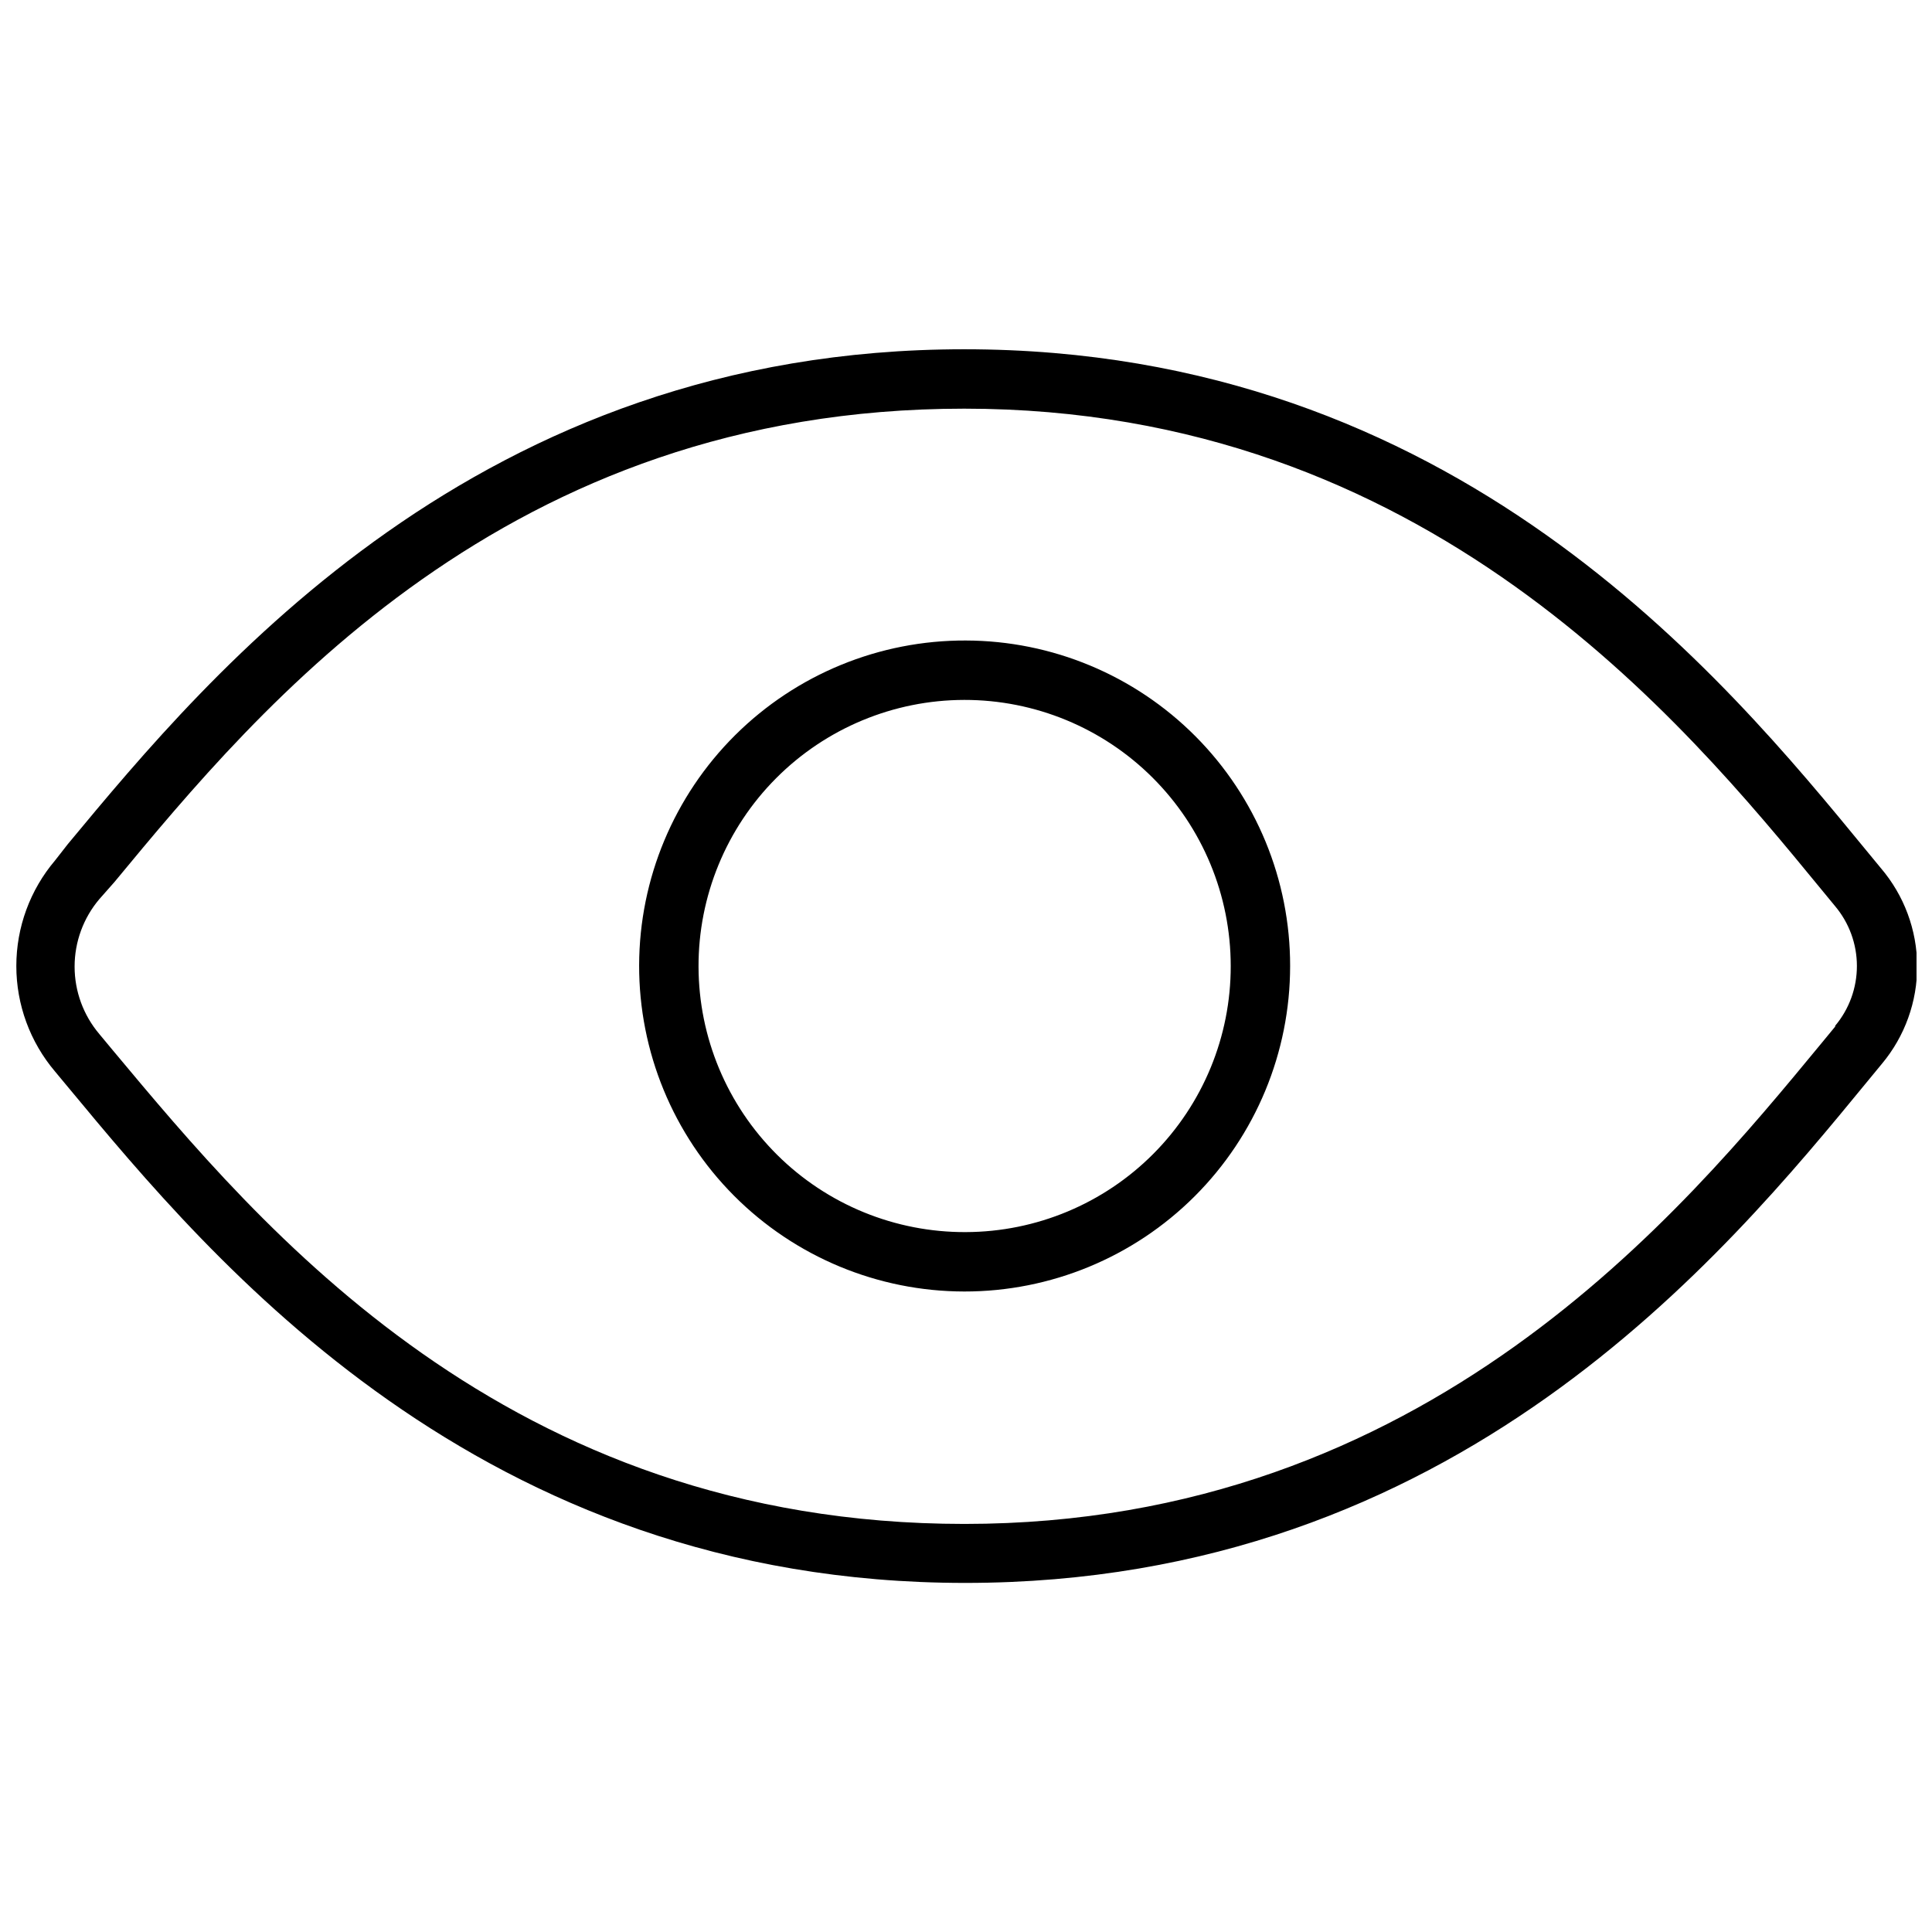 <?xml version="1.0" encoding="UTF-8"?>
<!-- Uploaded to: SVG Repo, www.svgrepo.com, Generator: SVG Repo Mixer Tools -->
<svg width="800px" height="800px" version="1.1" viewBox="144 144 512 512" xmlns="http://www.w3.org/2000/svg">
 <defs>
  <clipPath id="a">
   <path d="m148.09 236h503.81v328h-503.81z"/>
  </clipPath>
 </defs>
 <path d="m399.95 313.74c-22.895-0.082-44.883 8.941-61.121 25.078-16.242 16.141-25.395 38.074-25.453 60.973-0.055 22.895 8.992 44.871 25.152 61.094 16.16 16.219 38.105 25.348 61.004 25.375 22.895 0.027 44.863-9.047 61.062-25.227 16.199-16.18 25.301-38.137 25.301-61.031 0.027-22.832-9.008-44.742-25.121-60.914-16.117-16.176-37.992-25.293-60.824-25.348zm0 156.78c-18.719 0.086-36.707-7.277-49.992-20.469-13.285-13.188-20.785-31.117-20.84-49.836-0.055-18.723 7.336-36.695 20.543-49.965 13.207-13.266 31.148-20.738 49.871-20.766 18.719-0.027 36.684 7.391 49.93 20.617 13.25 13.227 20.691 31.18 20.691 49.902 0.031 18.656-7.348 36.559-20.512 49.781-13.16 13.223-31.035 20.68-49.691 20.734z"/>
 <g clip-path="url(#a)">
  <path d="m642.46 374.08-3.672-4.461c-38.145-46.484-109.24-133.06-239.26-133.06-128.81 0-199.54 85.312-237.58 131.17l-3.359 4.301c-6.625 7.812-10.262 17.723-10.262 27.969 0 10.242 3.637 20.152 10.262 27.965l3.621 4.356c37.988 45.805 108.77 131.17 237.58 131.17 130.02 0 201.06-86.574 239.26-133.11l3.672-4.461h0.004c6.082-7.281 9.391-16.48 9.344-25.969-0.051-9.484-3.453-18.652-9.609-25.871zm-12.121 41.977-3.672 4.461c-36.727 44.492-104.52 127.34-227.09 127.34-121.41 0-186.58-78.703-225.62-125.45l-3.621-4.356v-0.004c-4.238-4.996-6.566-11.336-6.566-17.891s2.328-12.895 6.566-17.891l3.988-4.516c38.672-46.75 103.79-125.45 225.2-125.45 122.57 0 190.57 82.852 227.09 127.34l3.672 4.461c3.746 4.438 5.805 10.055 5.812 15.859 0.012 5.809-2.027 11.434-5.758 15.883z"/>
 </g>
</svg>
